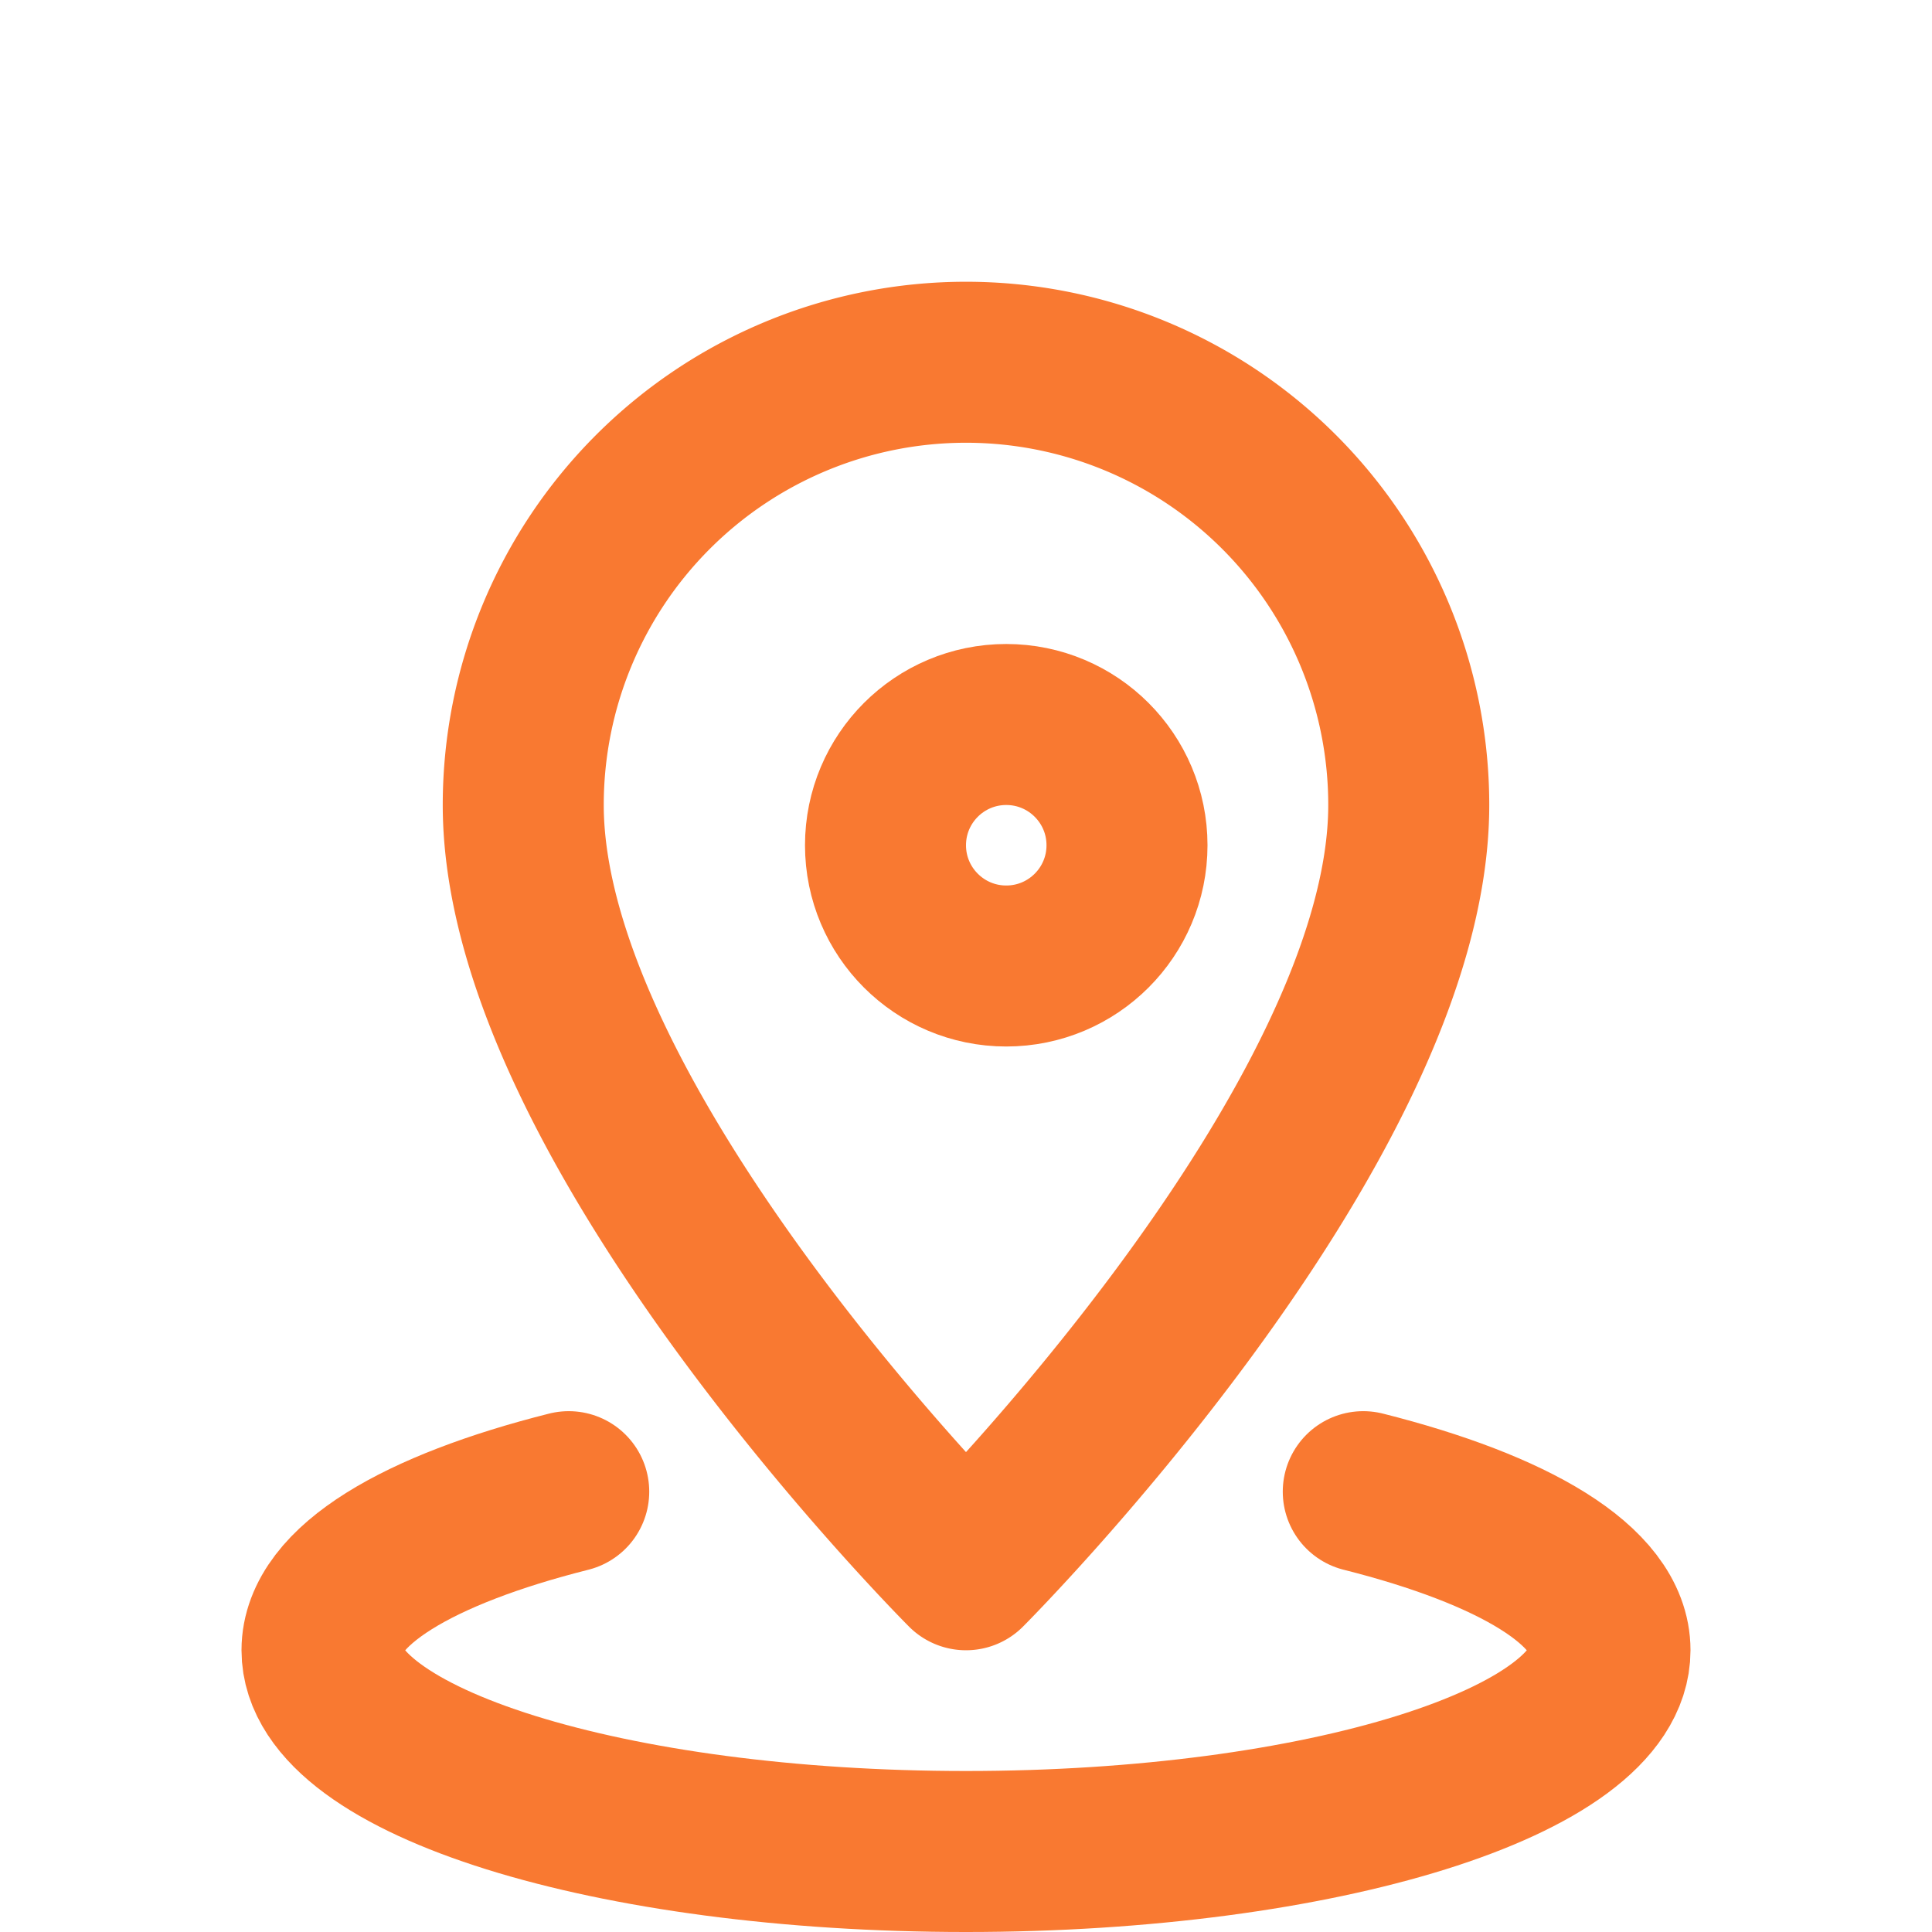 <svg id="_819_pin_h" data-name="819_pin_h" xmlns="http://www.w3.org/2000/svg" width="24" height="24" viewBox="0 0 24 24">
  <rect id="長方形_25238" data-name="長方形 25238" width="24" height="24" fill="none"/>
  <rect id="長方形_25239" data-name="長方形 25239" width="24" height="24" fill="none"/>
  <path id="パス_15686" data-name="パス 15686" d="M24,14.5c0,4-5.5,9.5-5.5,9.5S13,18.5,13,14.5a5.5,5.5,0,1,1,11,0Z" transform="translate(-6.5 -4.5)" fill="none" stroke="#f97931" stroke-linecap="round" stroke-linejoin="round" stroke-width="2"/>
  <circle id="楕円形_301" data-name="楕円形 301" cx="1.5" cy="1.5" r="1.5" transform="translate(11 9)" fill="none" stroke="#f97931" stroke-linecap="round" stroke-linejoin="round" stroke-width="2"/>
  <path id="パス_15687" data-name="パス 15687" d="M20.935,37.06C22.8,37.53,24,38.23,24,39.03c0,1.38-3.58,2.5-8,2.5s-8-1.12-8-2.5c0-.8,1.2-1.5,3.065-1.97" transform="translate(-4 -18.53)" fill="none" stroke="#f97931" stroke-linecap="round" stroke-linejoin="round" stroke-width="2"/>
</svg>
